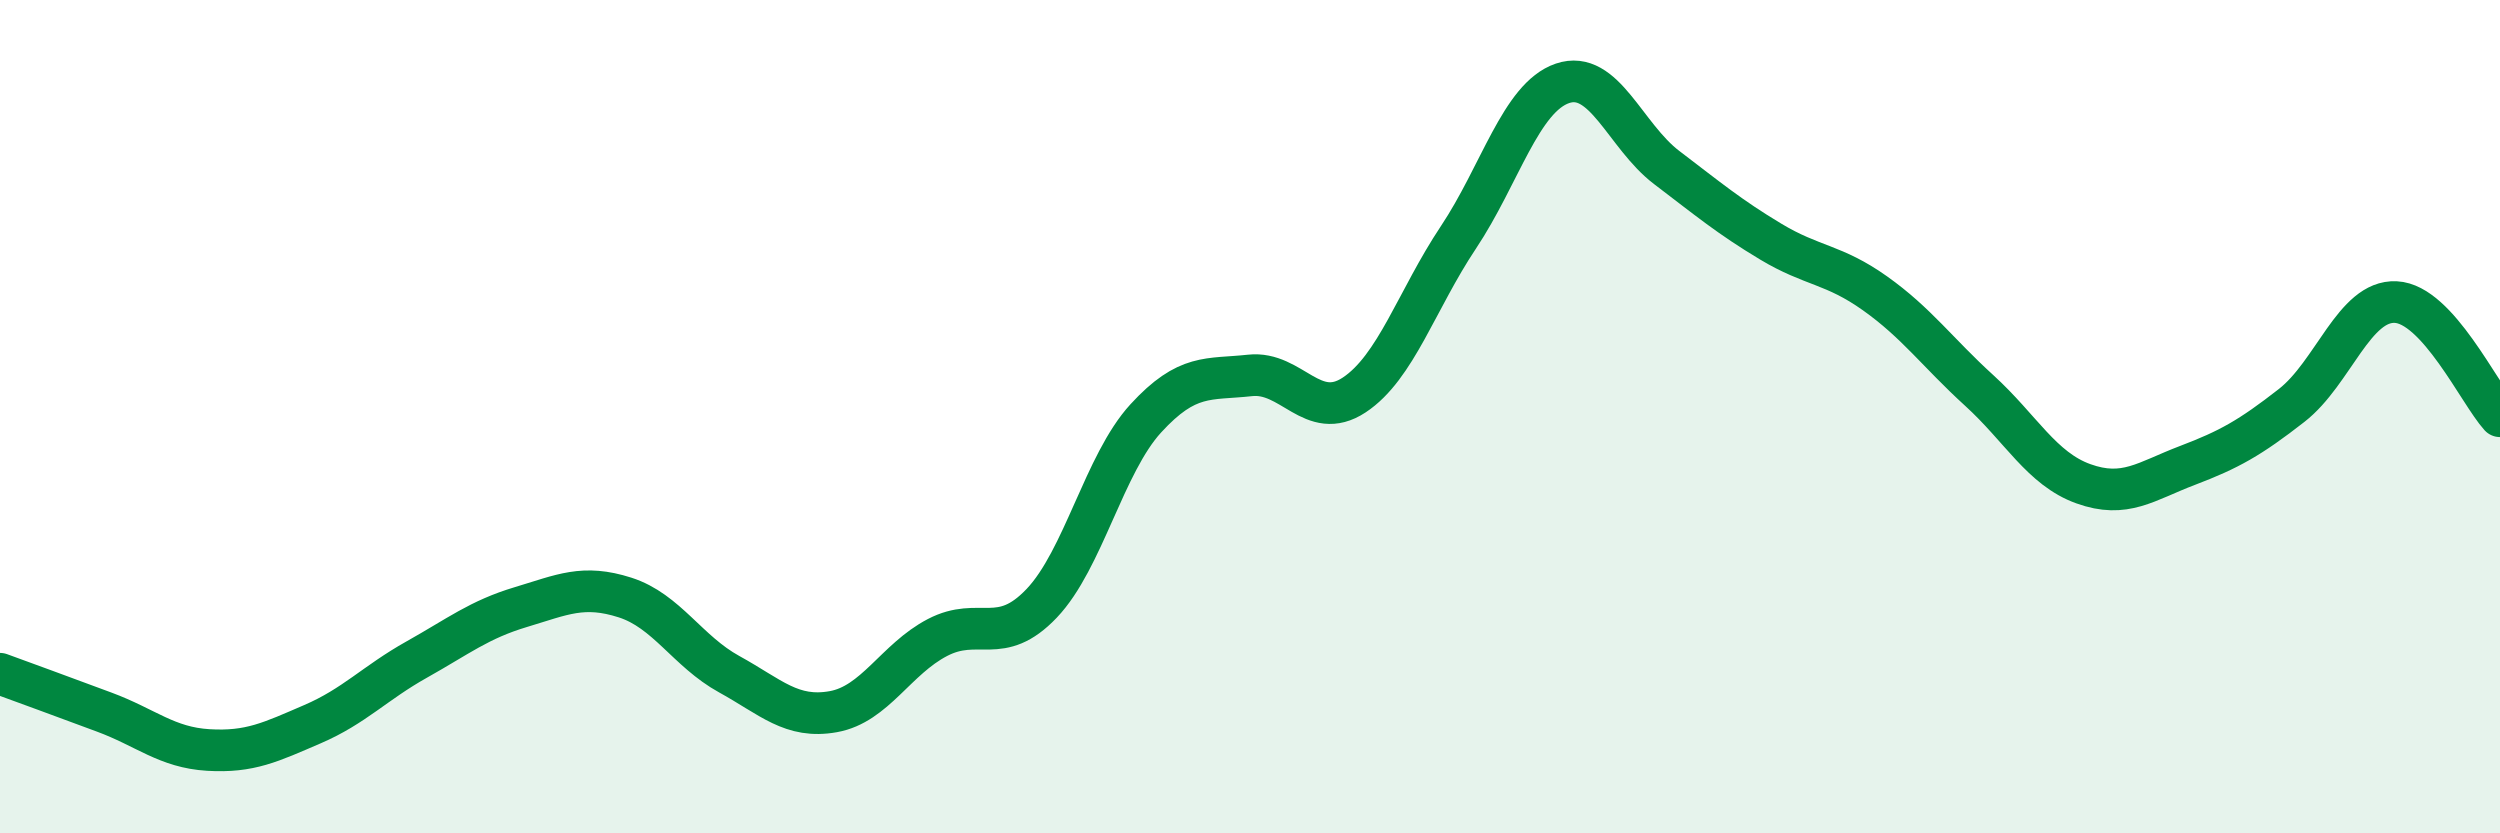 
    <svg width="60" height="20" viewBox="0 0 60 20" xmlns="http://www.w3.org/2000/svg">
      <path
        d="M 0,16.17 C 0.5,16.35 1.5,16.72 2.5,17.09 C 3.5,17.46 4,17.94 5,18 C 6,18.06 6.5,17.81 7.5,17.38 C 8.5,16.95 9,16.39 10,15.83 C 11,15.27 11.5,14.87 12.5,14.57 C 13.5,14.27 14,14.02 15,14.34 C 16,14.66 16.5,15.63 17.5,16.18 C 18.5,16.73 19,17.26 20,17.08 C 21,16.9 21.5,15.82 22.5,15.3 C 23.5,14.78 24,15.53 25,14.48 C 26,13.43 26.5,11.13 27.5,10.04 C 28.5,8.95 29,9.12 30,9.01 C 31,8.9 31.5,10.14 32.5,9.48 C 33.5,8.82 34,7.2 35,5.7 C 36,4.2 36.5,2.34 37.5,2 C 38.5,1.66 39,3.26 40,4.02 C 41,4.78 41.5,5.2 42.5,5.8 C 43.5,6.4 44,6.33 45,7.04 C 46,7.75 46.5,8.46 47.5,9.37 C 48.5,10.28 49,11.25 50,11.61 C 51,11.97 51.5,11.55 52.5,11.17 C 53.5,10.79 54,10.51 55,9.73 C 56,8.95 56.5,7.2 57.5,7.25 C 58.5,7.3 59.5,9.44 60,9.99L60 20L0 20Z"
        fill="#008740"
        opacity="0.1"
        stroke-linecap="round"
        stroke-linejoin="round"
      />
      <path
        d="M 0,16.17 C 0.5,16.35 1.5,16.72 2.5,17.09 C 3.5,17.46 4,17.94 5,18 C 6,18.06 6.5,17.81 7.5,17.38 C 8.5,16.95 9,16.39 10,15.83 C 11,15.27 11.5,14.87 12.5,14.57 C 13.5,14.27 14,14.02 15,14.34 C 16,14.66 16.5,15.63 17.5,16.18 C 18.5,16.73 19,17.26 20,17.08 C 21,16.9 21.5,15.82 22.5,15.3 C 23.5,14.78 24,15.53 25,14.48 C 26,13.43 26.5,11.13 27.5,10.04 C 28.5,8.95 29,9.12 30,9.01 C 31,8.9 31.5,10.14 32.5,9.48 C 33.5,8.82 34,7.2 35,5.7 C 36,4.2 36.5,2.34 37.5,2 C 38.5,1.66 39,3.26 40,4.02 C 41,4.78 41.5,5.2 42.5,5.8 C 43.5,6.4 44,6.33 45,7.04 C 46,7.75 46.5,8.46 47.5,9.37 C 48.5,10.28 49,11.25 50,11.61 C 51,11.97 51.5,11.55 52.5,11.17 C 53.5,10.79 54,10.51 55,9.73 C 56,8.95 56.5,7.2 57.5,7.25 C 58.5,7.3 59.5,9.44 60,9.99"
        stroke="#008740"
        stroke-width="1"
        fill="none"
        stroke-linecap="round"
        stroke-linejoin="round"
      />
    </svg>
  